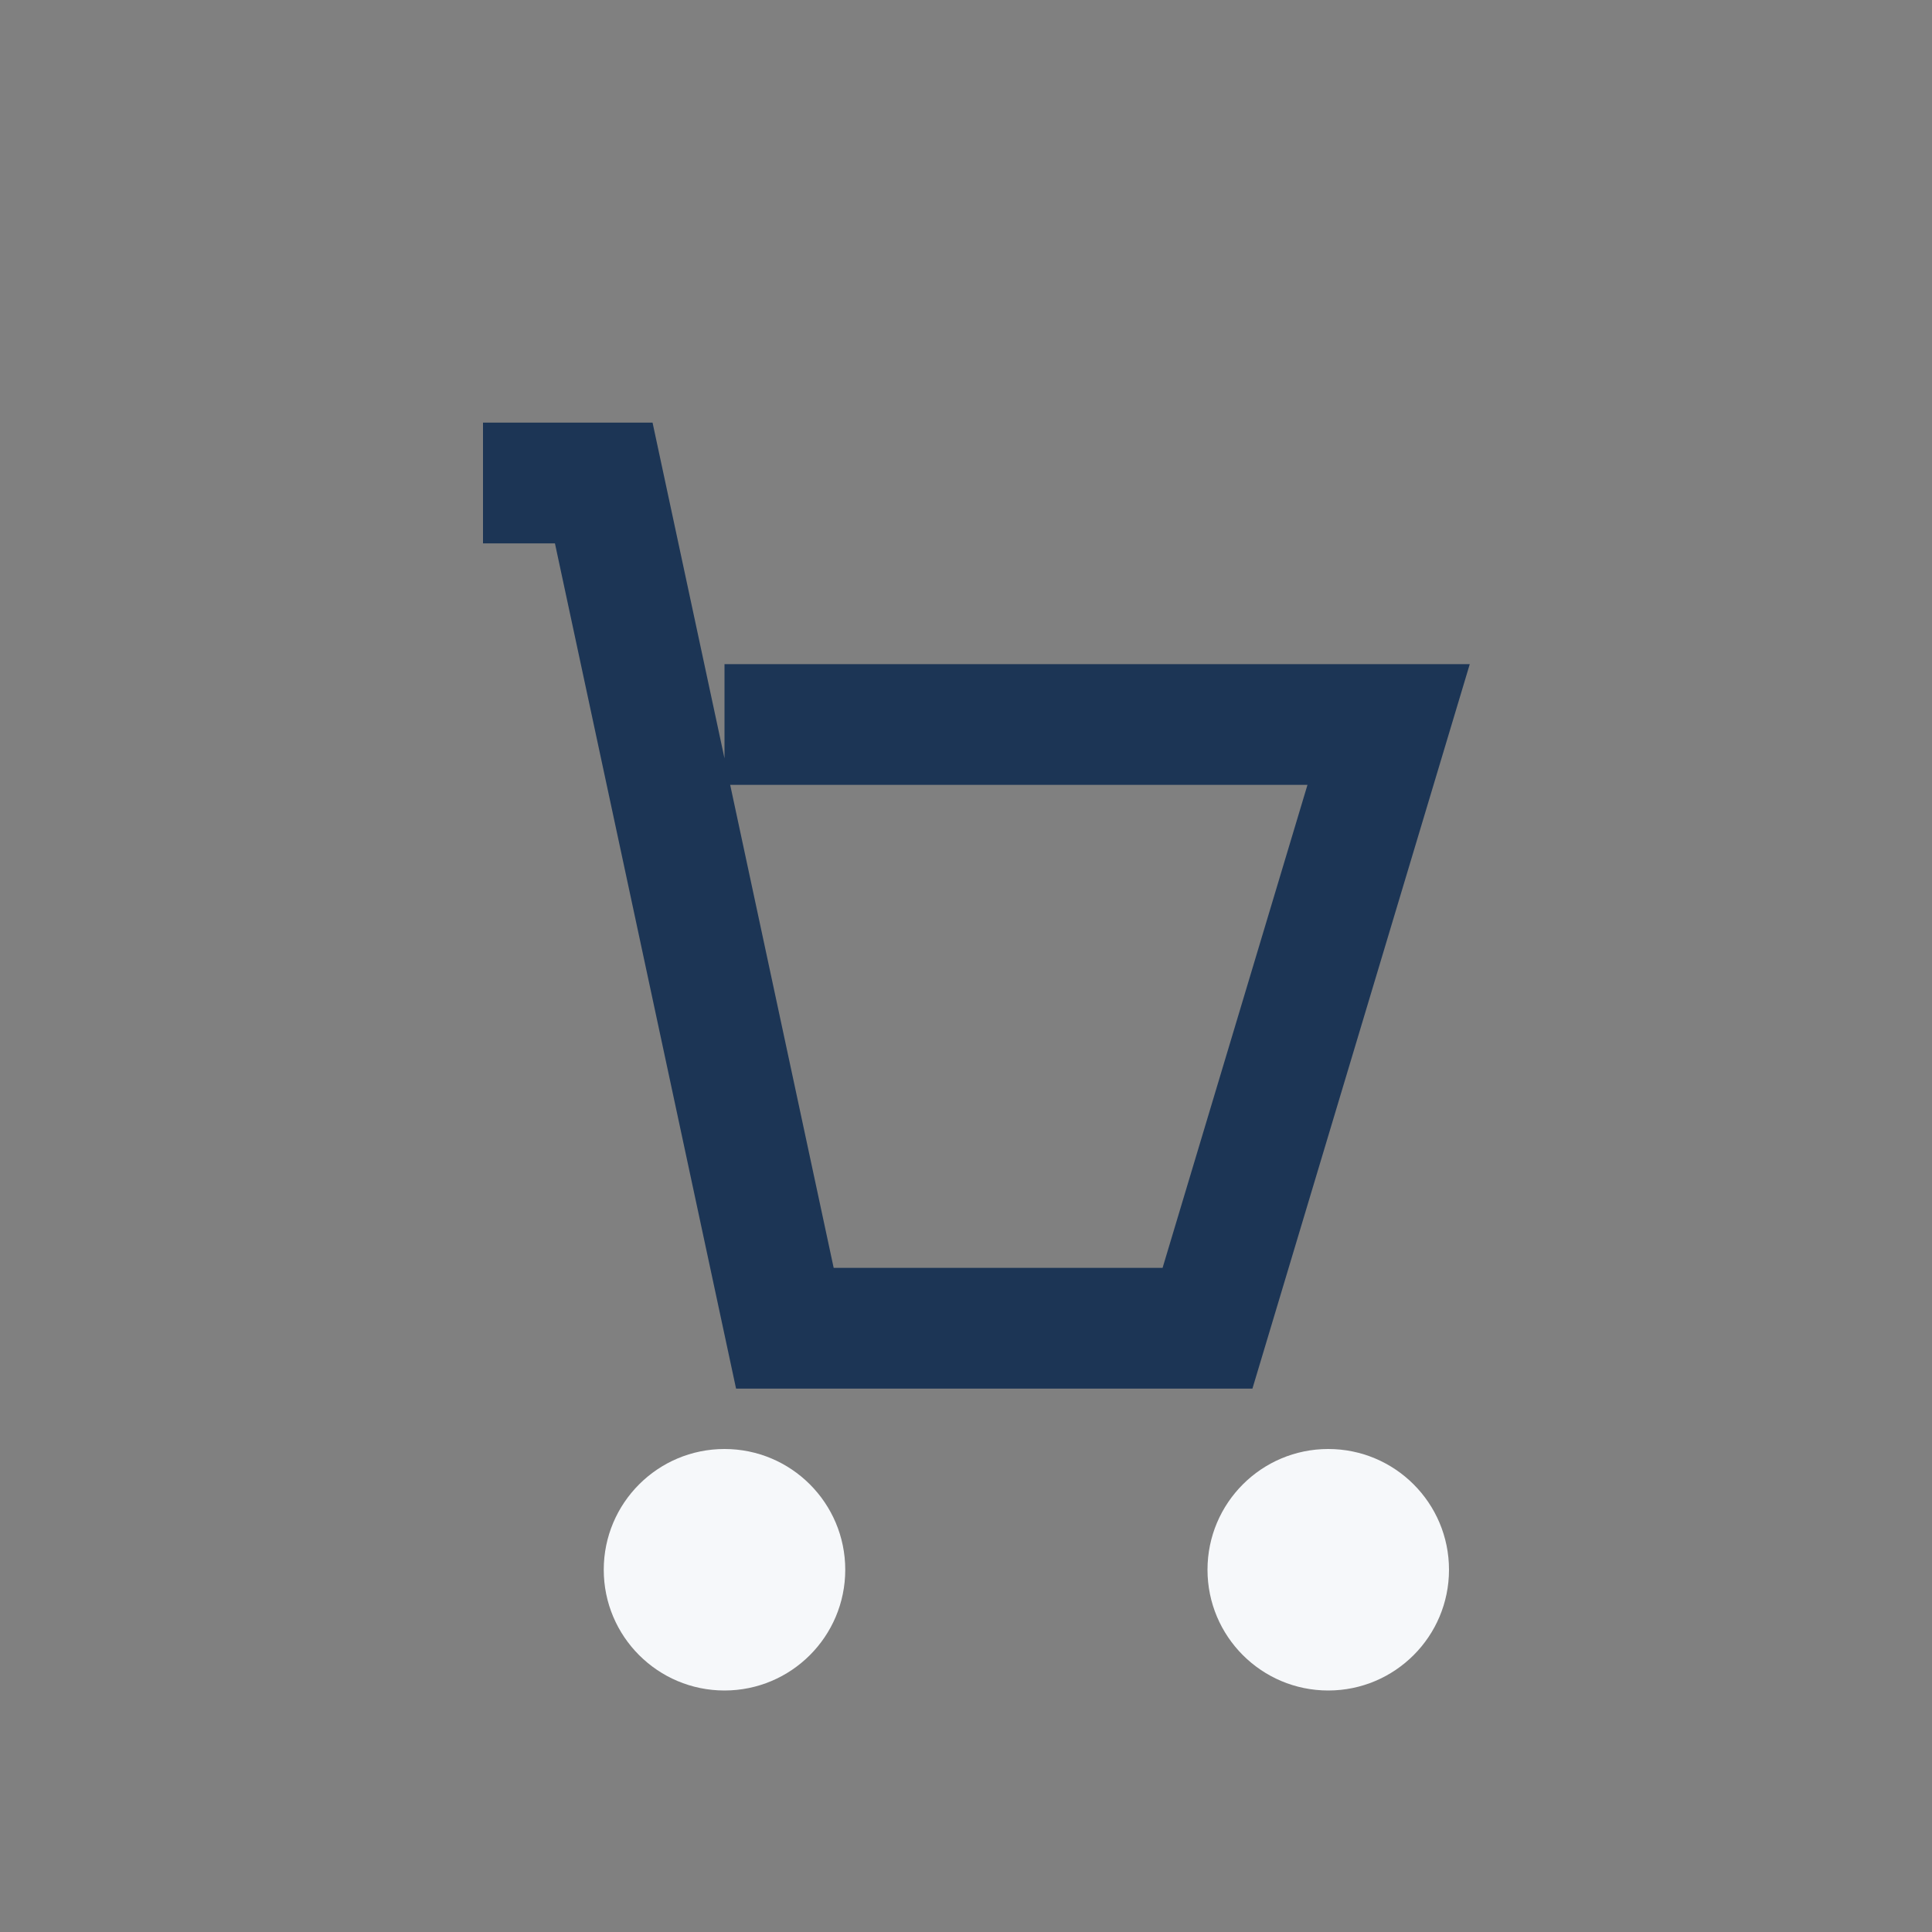 <?xml version="1.0" encoding="UTF-8"?>
<svg xmlns="http://www.w3.org/2000/svg" width="32" height="32" viewBox="0 0 32 32"><rect x="0" y="0" width="32" height="32" fill="#808080" stroke="none"/><circle cx="12" cy="26" r="2" fill="#F6F8FA"/><circle cx="22" cy="26" r="2" fill="#F6F8FA"/><path d="M8 8h2l3 14h7l3-10H12" stroke="#1C3555" stroke-width="2" fill="none"/></svg>